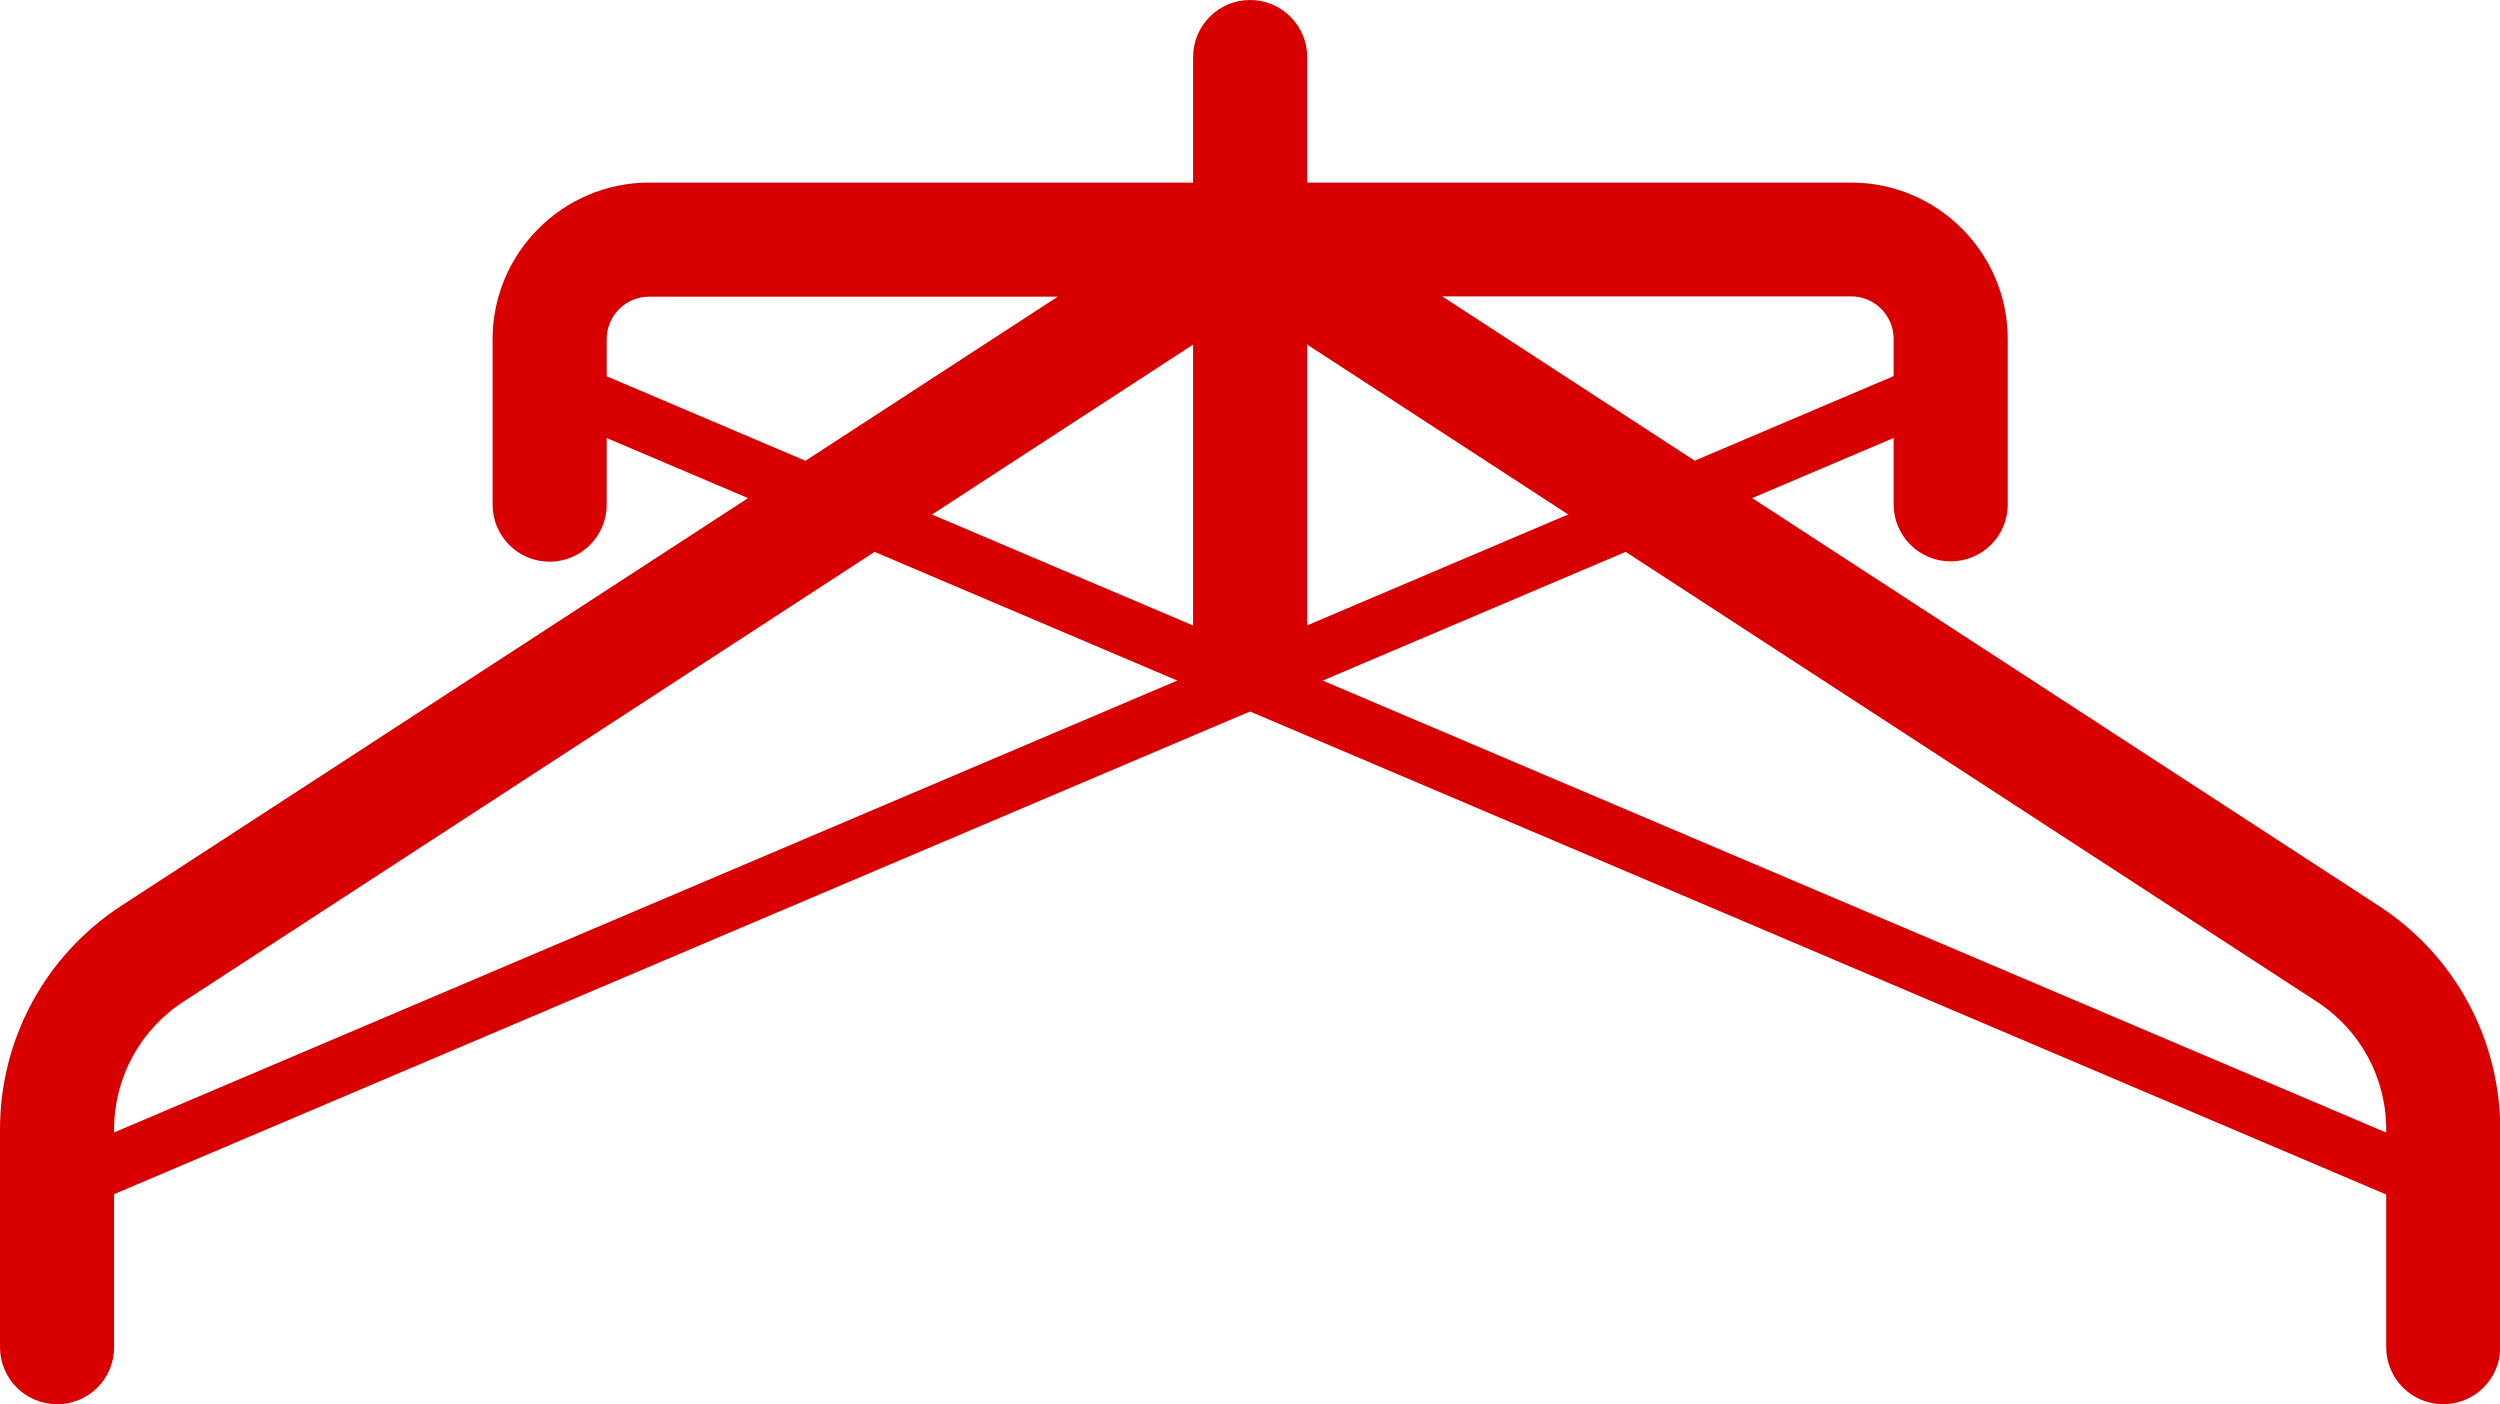 <svg xmlns="http://www.w3.org/2000/svg" xmlns:xlink="http://www.w3.org/1999/xlink" id="Vrstva_1" x="0px" y="0px" viewBox="0 0 78.87 44.3" xml:space="preserve"><g>	<path fill="#D80001" d="M39.44,21.9c-0.99,0-1.8-0.81-1.8-1.8V1.8c0-0.99,0.8-1.8,1.8-1.8c0.99,0,1.8,0.81,1.8,1.8v18.3   C41.24,21.09,40.43,21.9,39.44,21.9"></path>	<path fill="#D80001" d="M77.08,38.37c-0.12,0-0.24-0.02-0.35-0.07L16.98,12.9c-0.46-0.19-0.67-0.72-0.48-1.18   c0.19-0.46,0.73-0.67,1.18-0.47l59.74,25.39c0.46,0.19,0.67,0.72,0.48,1.18C77.76,38.16,77.43,38.37,77.08,38.37"></path>	<path fill="#D80001" d="M1.8,38.37c-0.35,0-0.68-0.2-0.83-0.55c-0.19-0.46,0.02-0.99,0.48-1.18l59.74-25.39   c0.45-0.2,0.99,0.02,1.18,0.47c0.2,0.46-0.02,0.99-0.47,1.18L2.15,38.29C2.04,38.34,1.92,38.37,1.8,38.37"></path>	<path fill="#D80001" d="M75.05,28.58L45.5,9.35H58.4c0.74,0,1.34,0.6,1.34,1.34v5.22c0,0.99,0.8,1.8,1.8,1.8c1,0,1.8-0.8,1.8-1.8   V10.7c0-2.73-2.22-4.94-4.94-4.94H39.44H20.48c-2.72,0-4.94,2.22-4.94,4.94v5.22c0,0.99,0.8,1.8,1.8,1.8c0.99,0,1.8-0.8,1.8-1.8   V10.7c0-0.74,0.6-1.34,1.34-1.34h12.89L3.82,28.58C1.43,30.14,0,32.78,0,35.63v6.87c0,0.99,0.8,1.8,1.8,1.8c1,0,1.8-0.8,1.8-1.8   v-6.87c0-1.63,0.82-3.14,2.19-4.03L39.44,9.7l33.65,21.9c1.37,0.89,2.19,2.4,2.19,4.03v6.87c0,0.99,0.8,1.8,1.8,1.8   c0.99,0,1.8-0.8,1.8-1.8v-6.87C78.87,32.78,77.45,30.14,75.05,28.58"></path></g></svg>